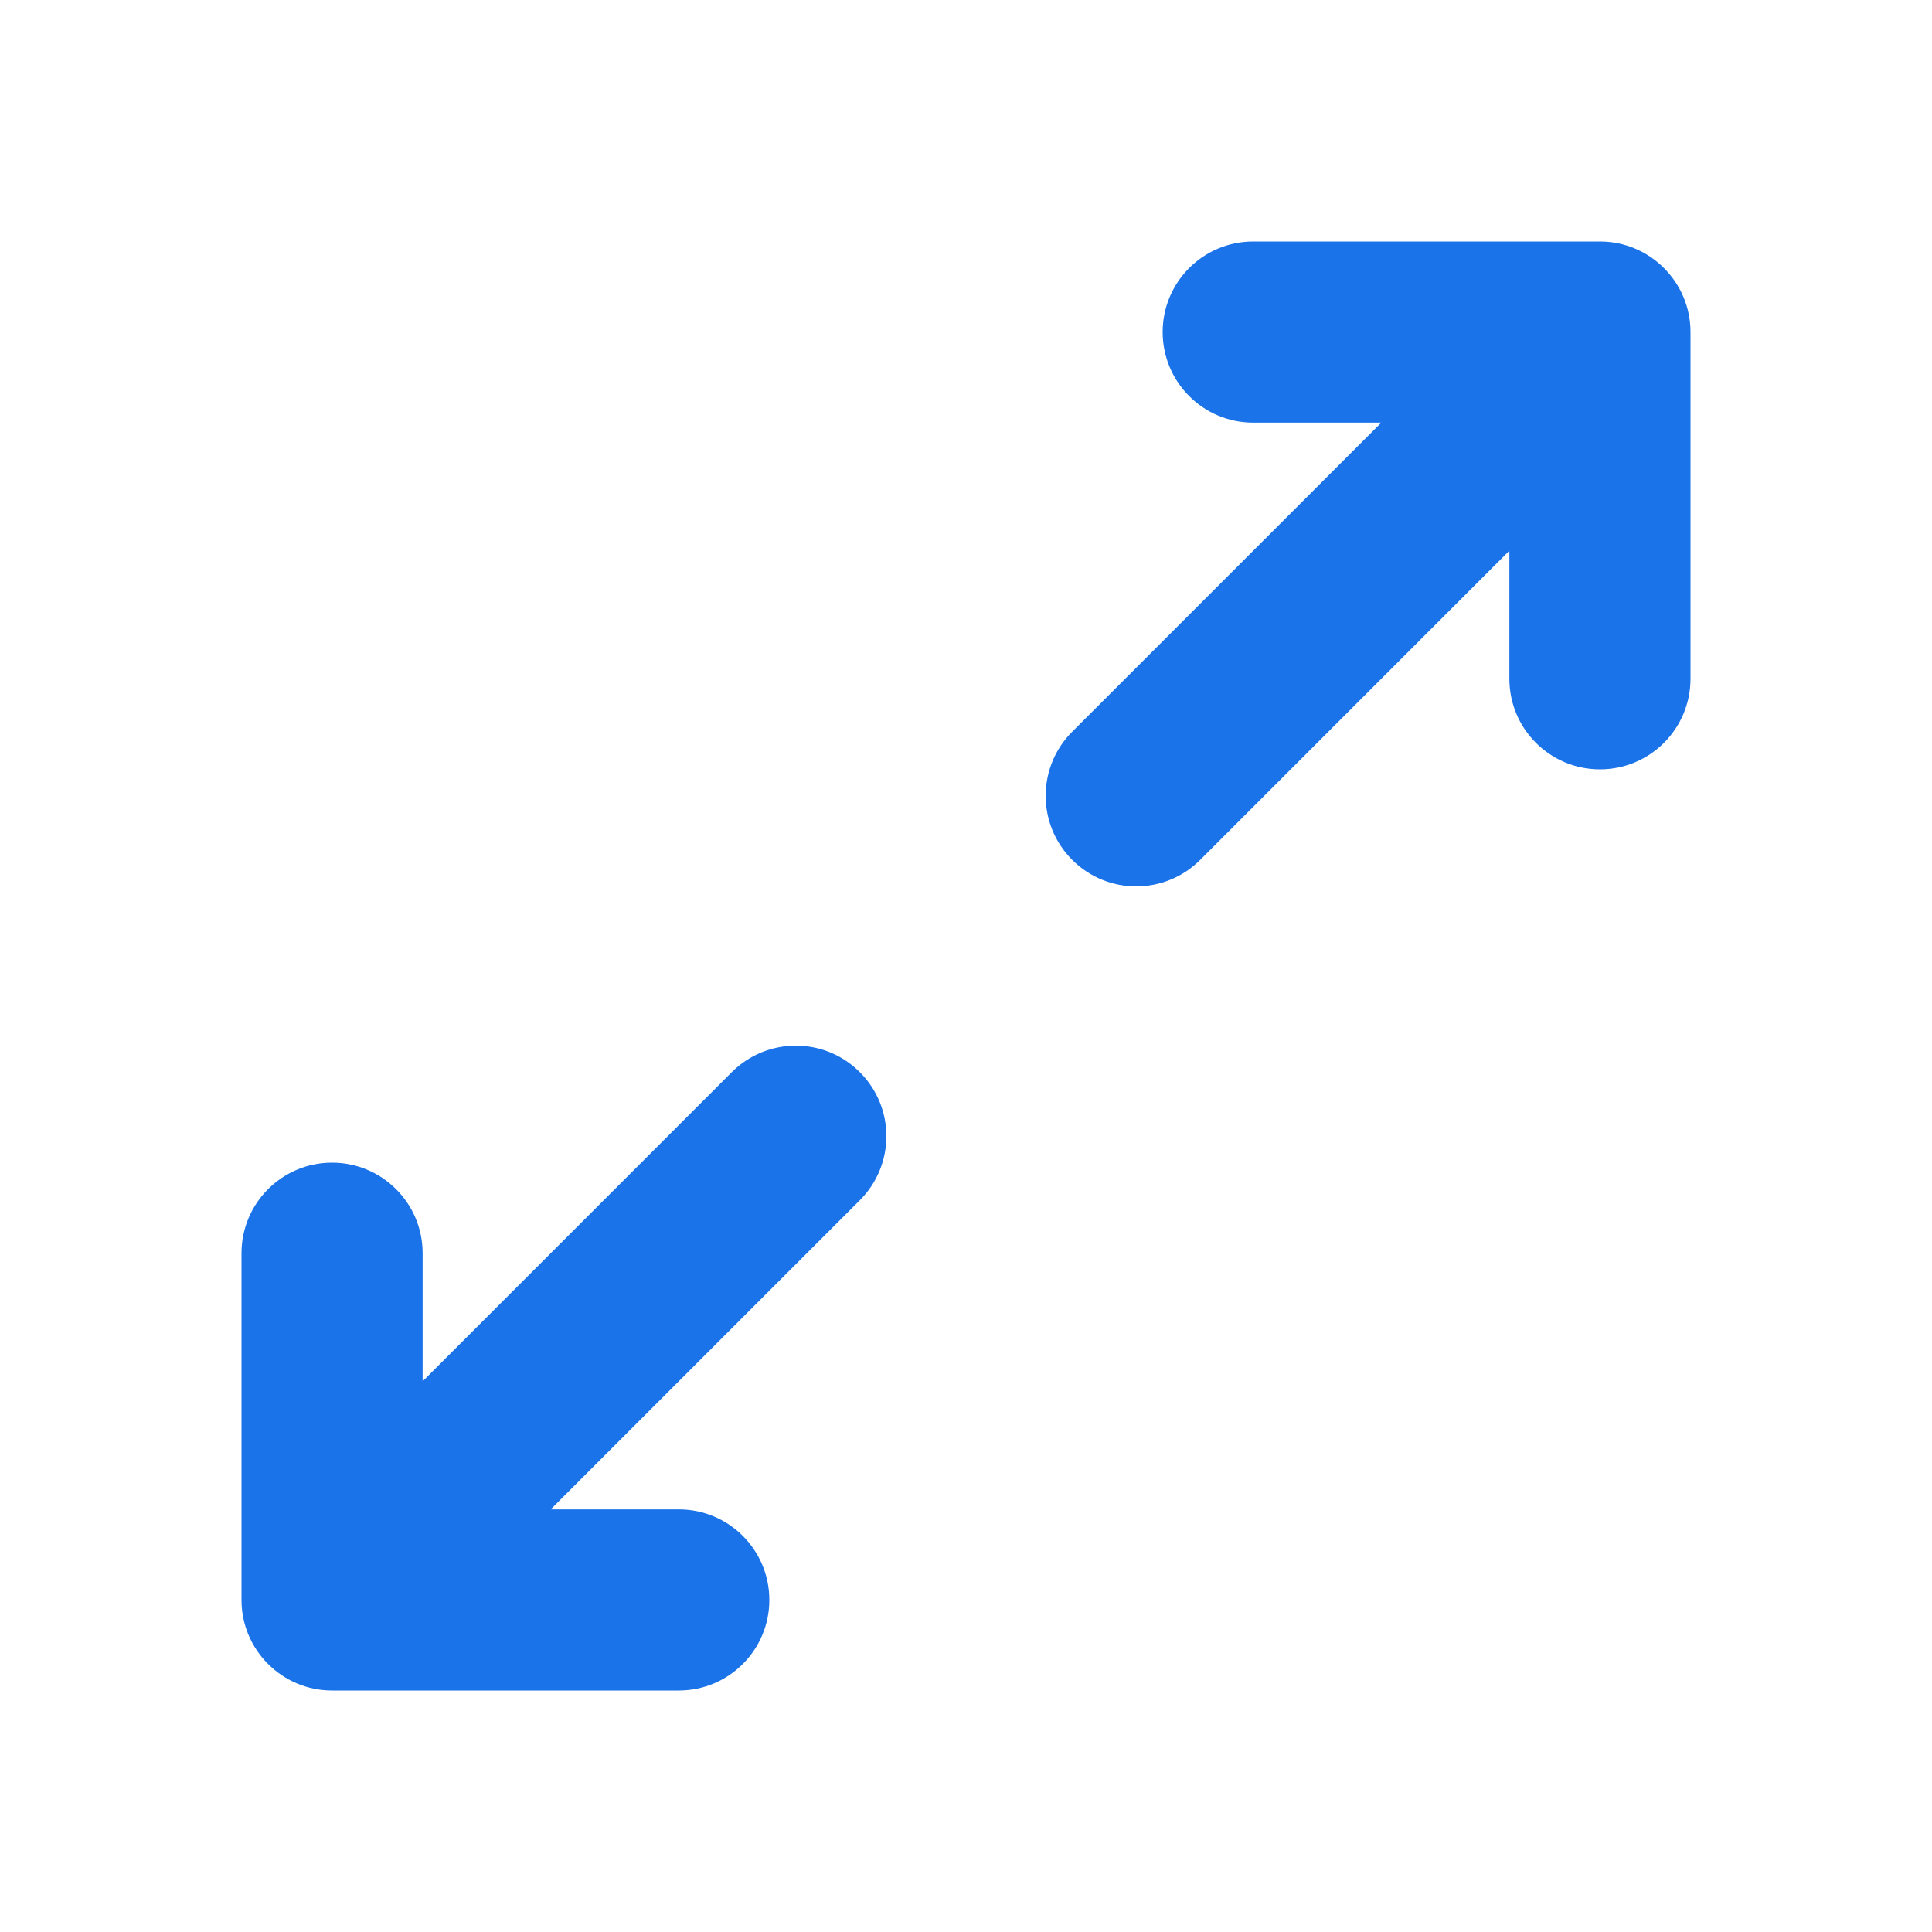 <svg width="24" height="24" viewBox="0 0 24 24" fill="none" xmlns="http://www.w3.org/2000/svg">
<path d="M21 4.125V8.432C21 9.054 20.496 9.557 19.875 9.557C19.254 9.557 18.75 9.054 18.75 8.432V6.841L14.91 10.681C14.69 10.901 14.402 11.011 14.114 11.011C13.826 11.011 13.539 10.901 13.319 10.681C12.88 10.242 12.88 9.53 13.319 9.09L17.159 5.25H15.568C14.946 5.25 14.443 4.746 14.443 4.125C14.443 3.504 14.946 3 15.568 3H19.875C20.496 3 21 3.504 21 4.125ZM9.09 13.319L5.25 17.159V15.568C5.25 14.946 4.746 14.443 4.125 14.443C3.504 14.443 3 14.946 3 15.568V19.875C3 20.496 3.504 21 4.125 21H8.432C9.054 21 9.557 20.496 9.557 19.875C9.557 19.254 9.054 18.75 8.432 18.75H6.841L10.681 14.91C11.121 14.47 11.121 13.758 10.681 13.319C10.242 12.879 9.53 12.88 9.09 13.319Z" fill="#1A73E9"/>
</svg>
